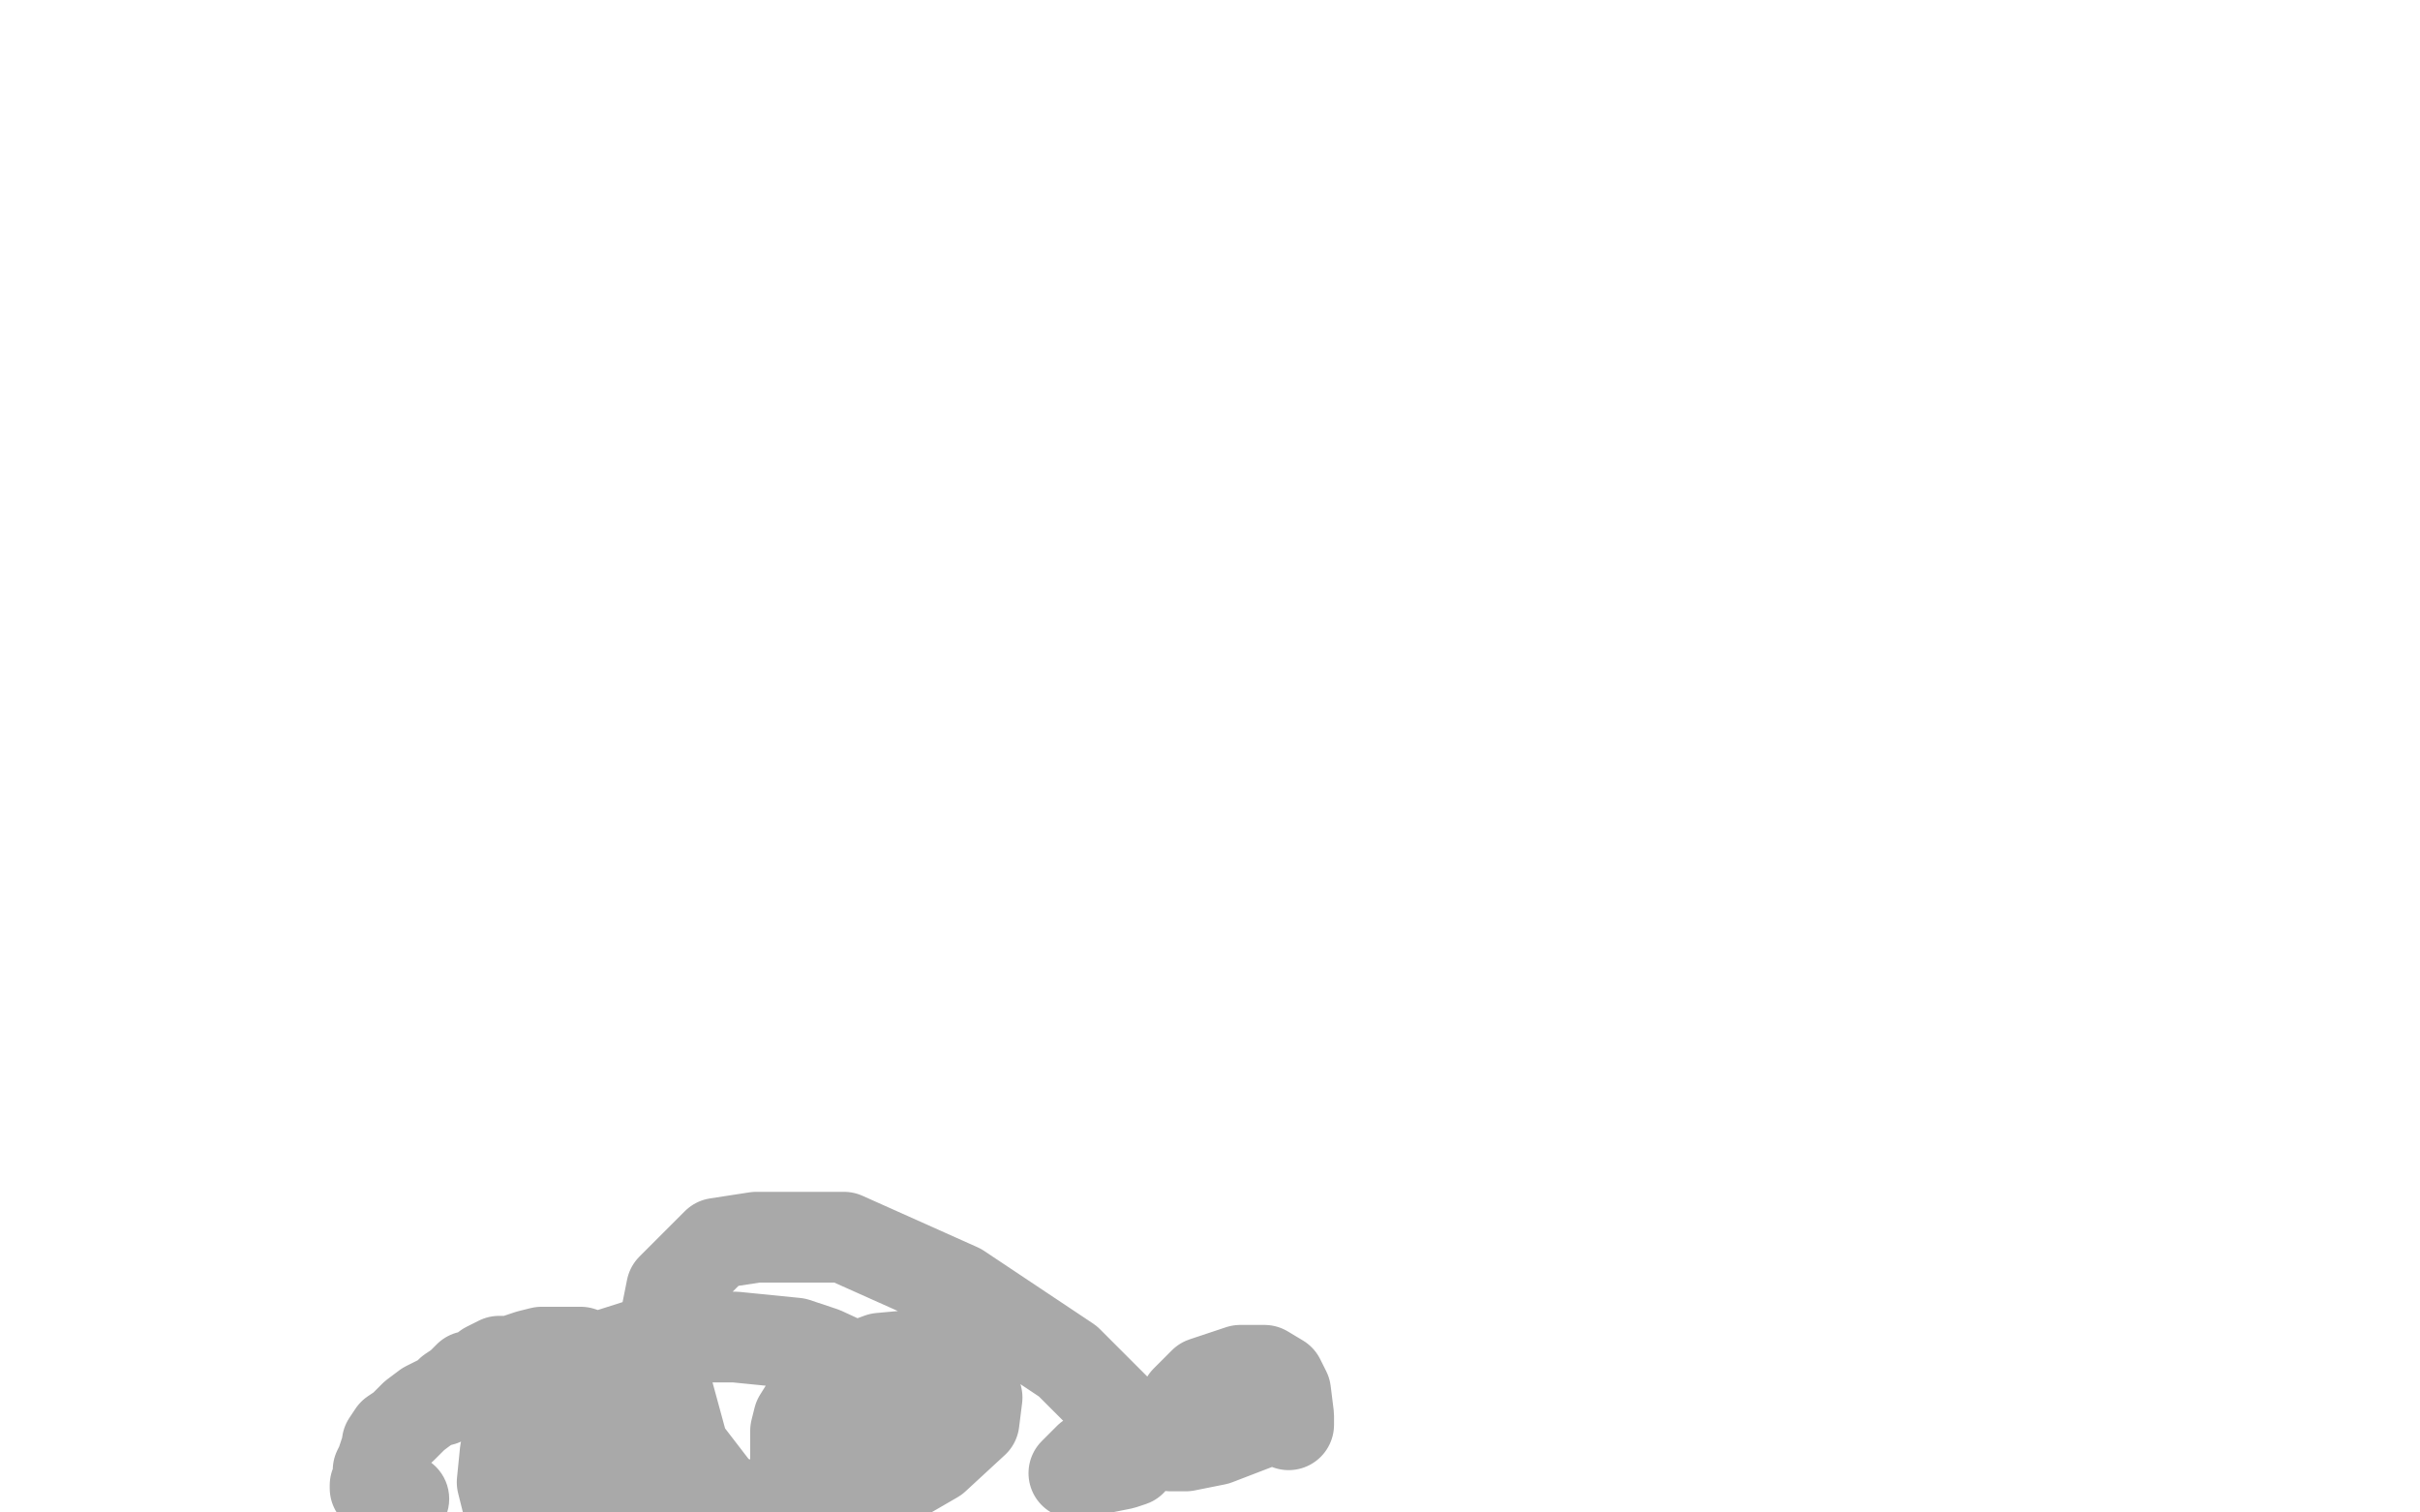 <?xml version="1.0" standalone="no"?>
<!DOCTYPE svg PUBLIC "-//W3C//DTD SVG 1.1//EN"
"http://www.w3.org/Graphics/SVG/1.1/DTD/svg11.dtd">

<svg width="800" height="500" version="1.1" xmlns="http://www.w3.org/2000/svg" xmlns:xlink="http://www.w3.org/1999/xlink" style="stroke-antialiasing: false"><desc>This SVG has been created on https://colorillo.com/</desc><rect x='0' y='0' width='800' height='500' style='fill: rgb(255,255,255); stroke-width:0' /><circle cx="133.5" cy="495.5" r="15" style="fill: #a9a9a9; stroke-antialiasing: false; stroke-antialias: 0; opacity: 1.0"/>
<polyline points="124,492 124,491 124,491 125,489 125,489 125,486 125,486 126,484 126,484 127,481 127,481 128,478 128,478 128,477 128,477 130,474 133,472 136,469 137,468 141,465 145,463 146,463 149,460 152,458 155,455 157,455 161,452 165,450 169,450 175,448 179,447 183,447 186,447 189,447 192,447 195,448 197,449 200,452 201,454 202,456 203,459 203,462 203,463 203,466 203,468 203,470 203,471 203,473 201,475 201,476 199,478 198,479 196,481 196,482 194,482 191,484 188,484 187,484 185,484 183,484 182,484 180,484 176,483 175,483 173,481 171,480 170,479 169,477 168,477 168,476 168,474 168,473 168,468 170,466 176,461 185,458 192,457 204,458 215,464 221,468 222,471 225,476 225,481 225,483 221,489 214,493 208,496 194,499 168,498 166,490 167,480 175,467 189,454 197,449 219,442 243,442 263,444 272,447 285,453 290,457 294,462 294,467 292,474 290,476 282,482 278,485 270,488 265,488 263,488 263,486 263,483 263,473 264,469 269,461 280,453 291,449 302,448 308,448 316,452 321,458 323,462 322,470 309,482 290,493 276,496 256,498 241,497 236,492 226,479 220,457 220,436 222,426 237,411 250,409 279,409 317,426 353,450 369,466 373,472 375,479 374,483 371,484 361,486 356,487 355,487 360,482 376,475 386,472 405,467 416,466 421,466 422,466 418,469 415,471 402,476 392,478 387,478 387,472 392,463 398,457 410,453 418,453 423,456 425,460 426,468 426,469 426,471" style="fill: none; stroke: #a9a9a9; stroke-width: 30; stroke-linejoin: round; stroke-linecap: round; stroke-antialiasing: false; stroke-antialias: 0; opacity: 1.0"/>
</svg>
